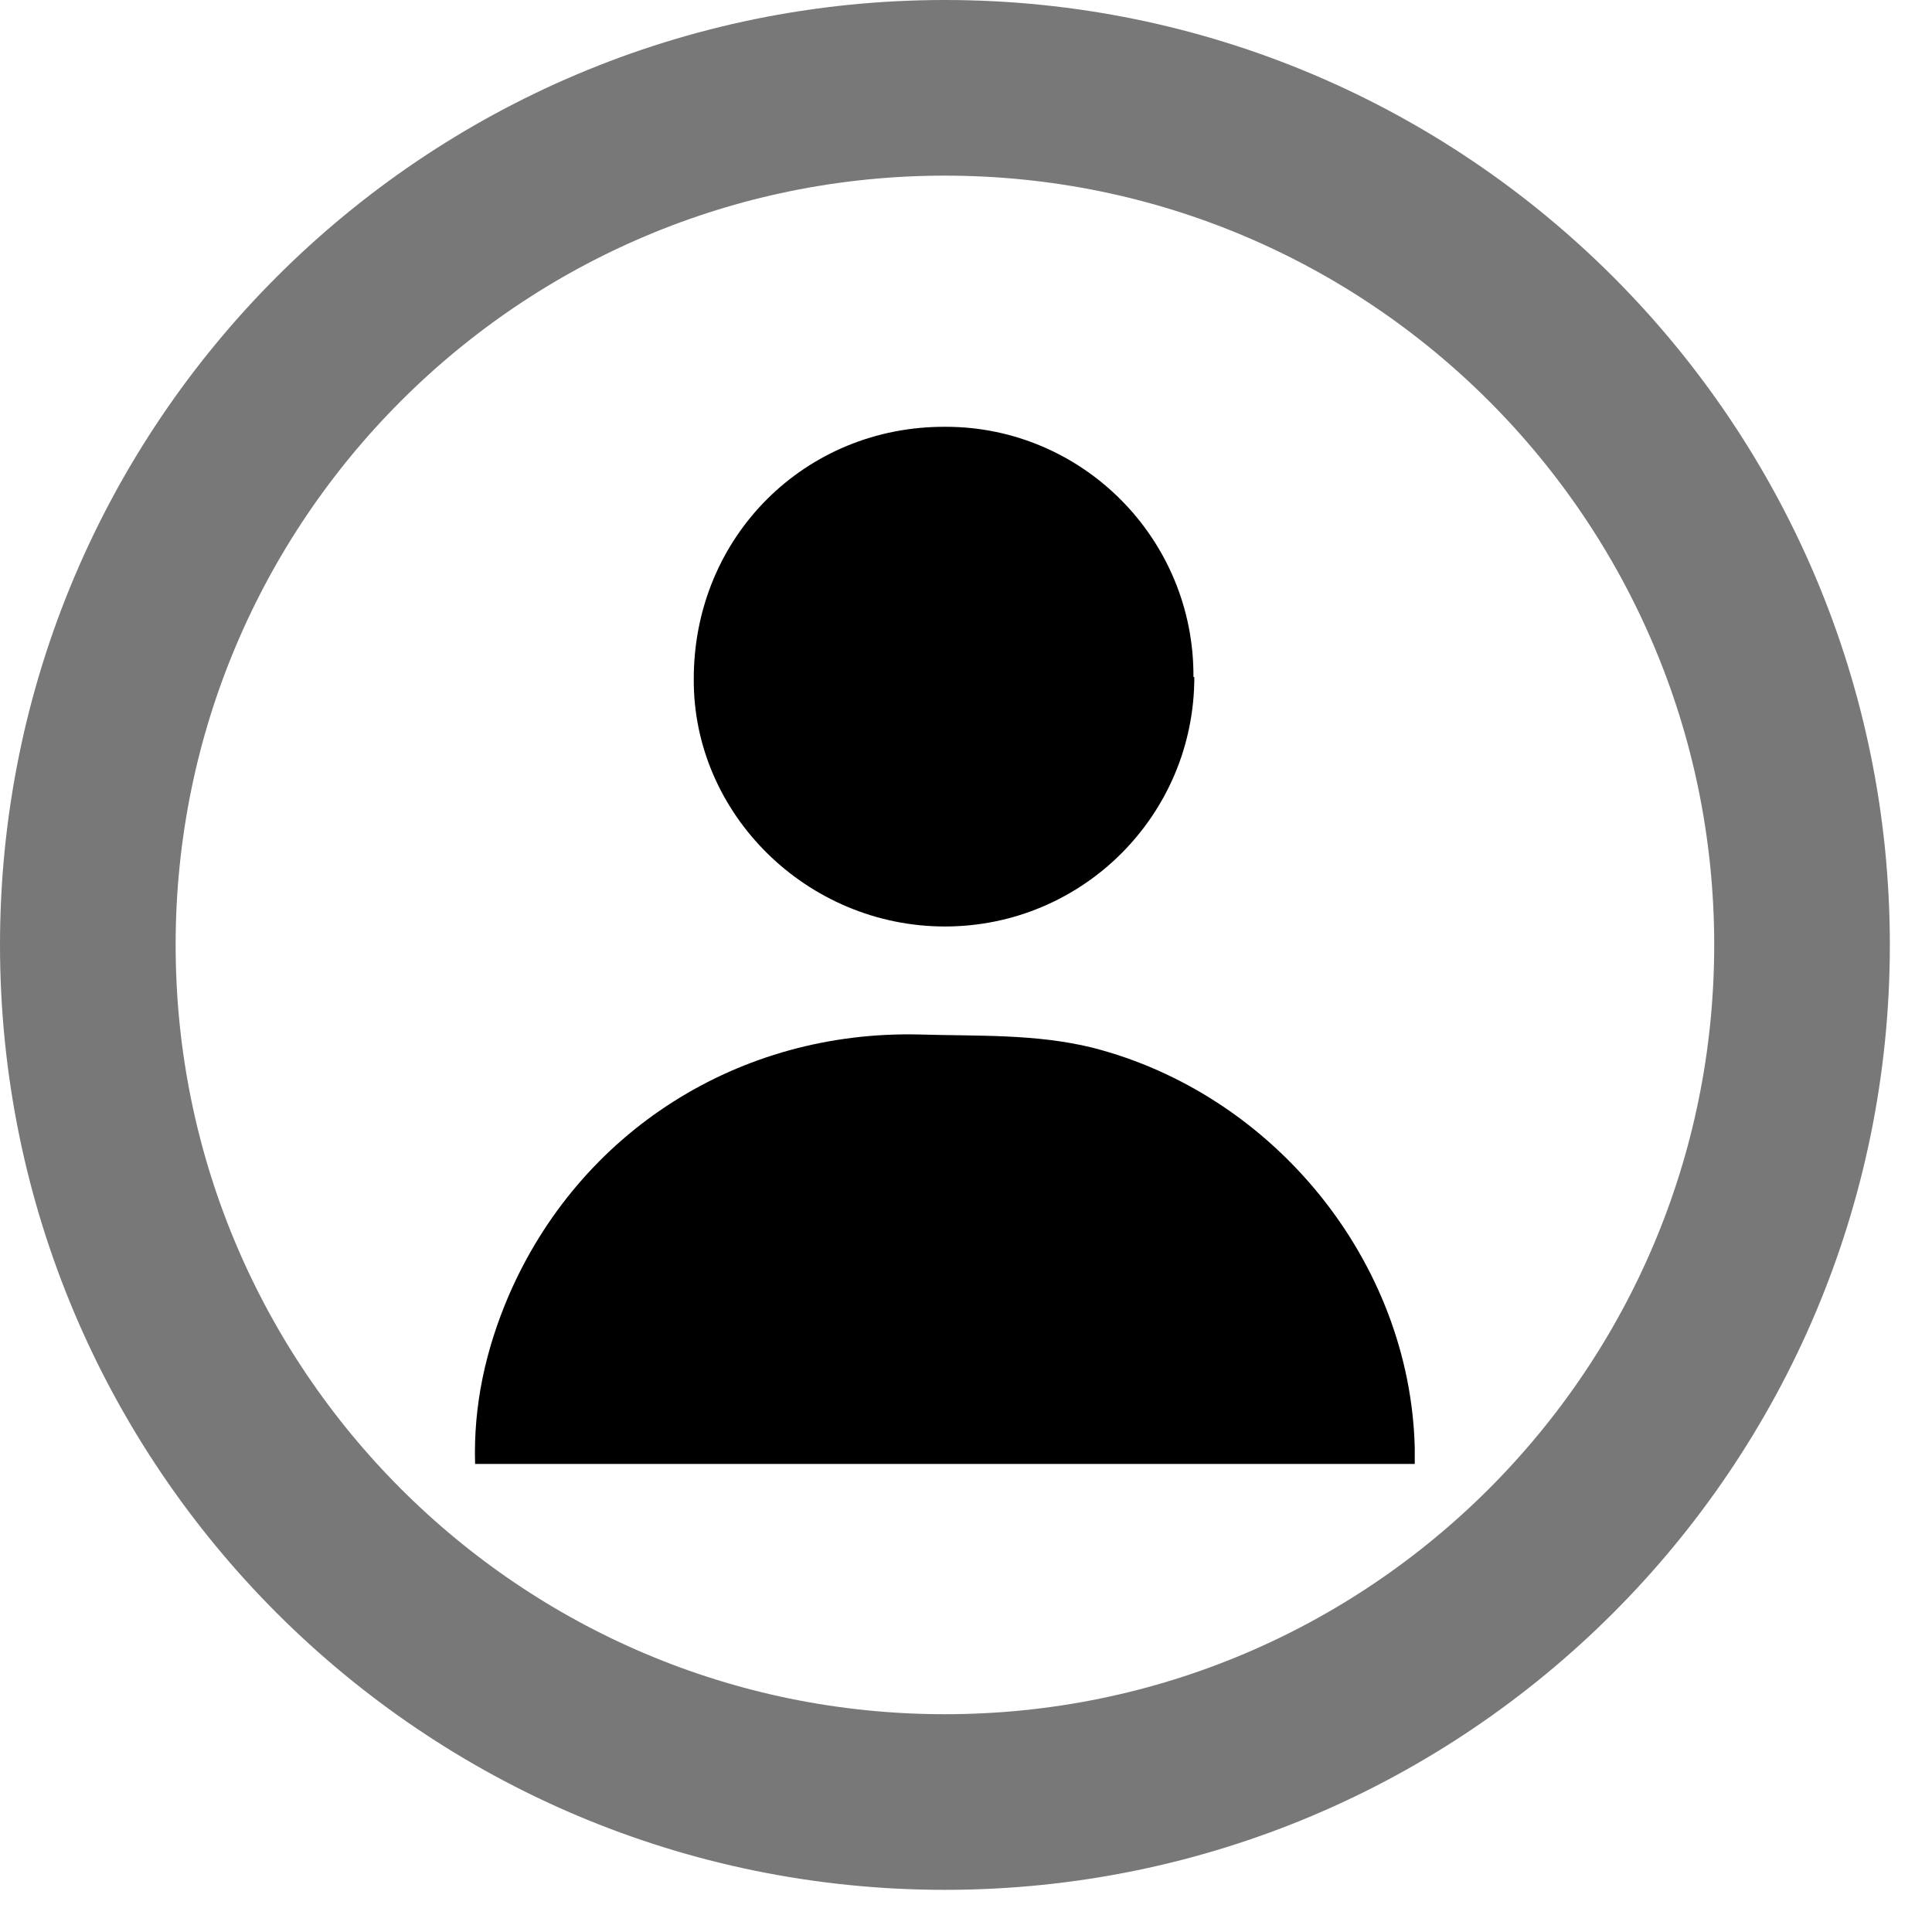 <svg width="22" height="22" viewBox="0 0 22 22" fill="none" xmlns="http://www.w3.org/2000/svg">
<g clip-path="url(#clip0_11_20)">
<path d="M5.41 16.67C5.39 16 5.53 15.37 5.79 14.76C6.6 12.88 8.42 11.73 10.47 11.78C11.13 11.8 11.79 11.77 12.44 11.93C14.51 12.46 16.06 14.37 16.11 16.49C16.11 16.54 16.11 16.59 16.11 16.67H5.41Z" fill="black"/>
<path d="M13.6 7.71C13.6 9.28 12.33 10.55 10.76 10.55C9.19 10.55 7.89 9.27 7.9 7.73C7.9 6.11 9.17 4.85 10.77 4.86C12.33 4.86 13.6 6.14 13.59 7.71H13.6Z" fill="black"/>
<path opacity="0.53" d="M10.76 20.52C16.15 20.52 20.52 16.15 20.52 10.76C20.52 5.37 16.15 1 10.76 1C5.37 1 1 5.37 1 10.76C1 16.15 5.37 20.52 10.76 20.52Z" stroke="black" stroke-width="2" stroke-miterlimit="10"/>
</g>
<defs>
<clipPath id="clip0_11_20">
<rect width="21.52" height="21.52" fill="white"/>
</clipPath>
</defs>
</svg>
